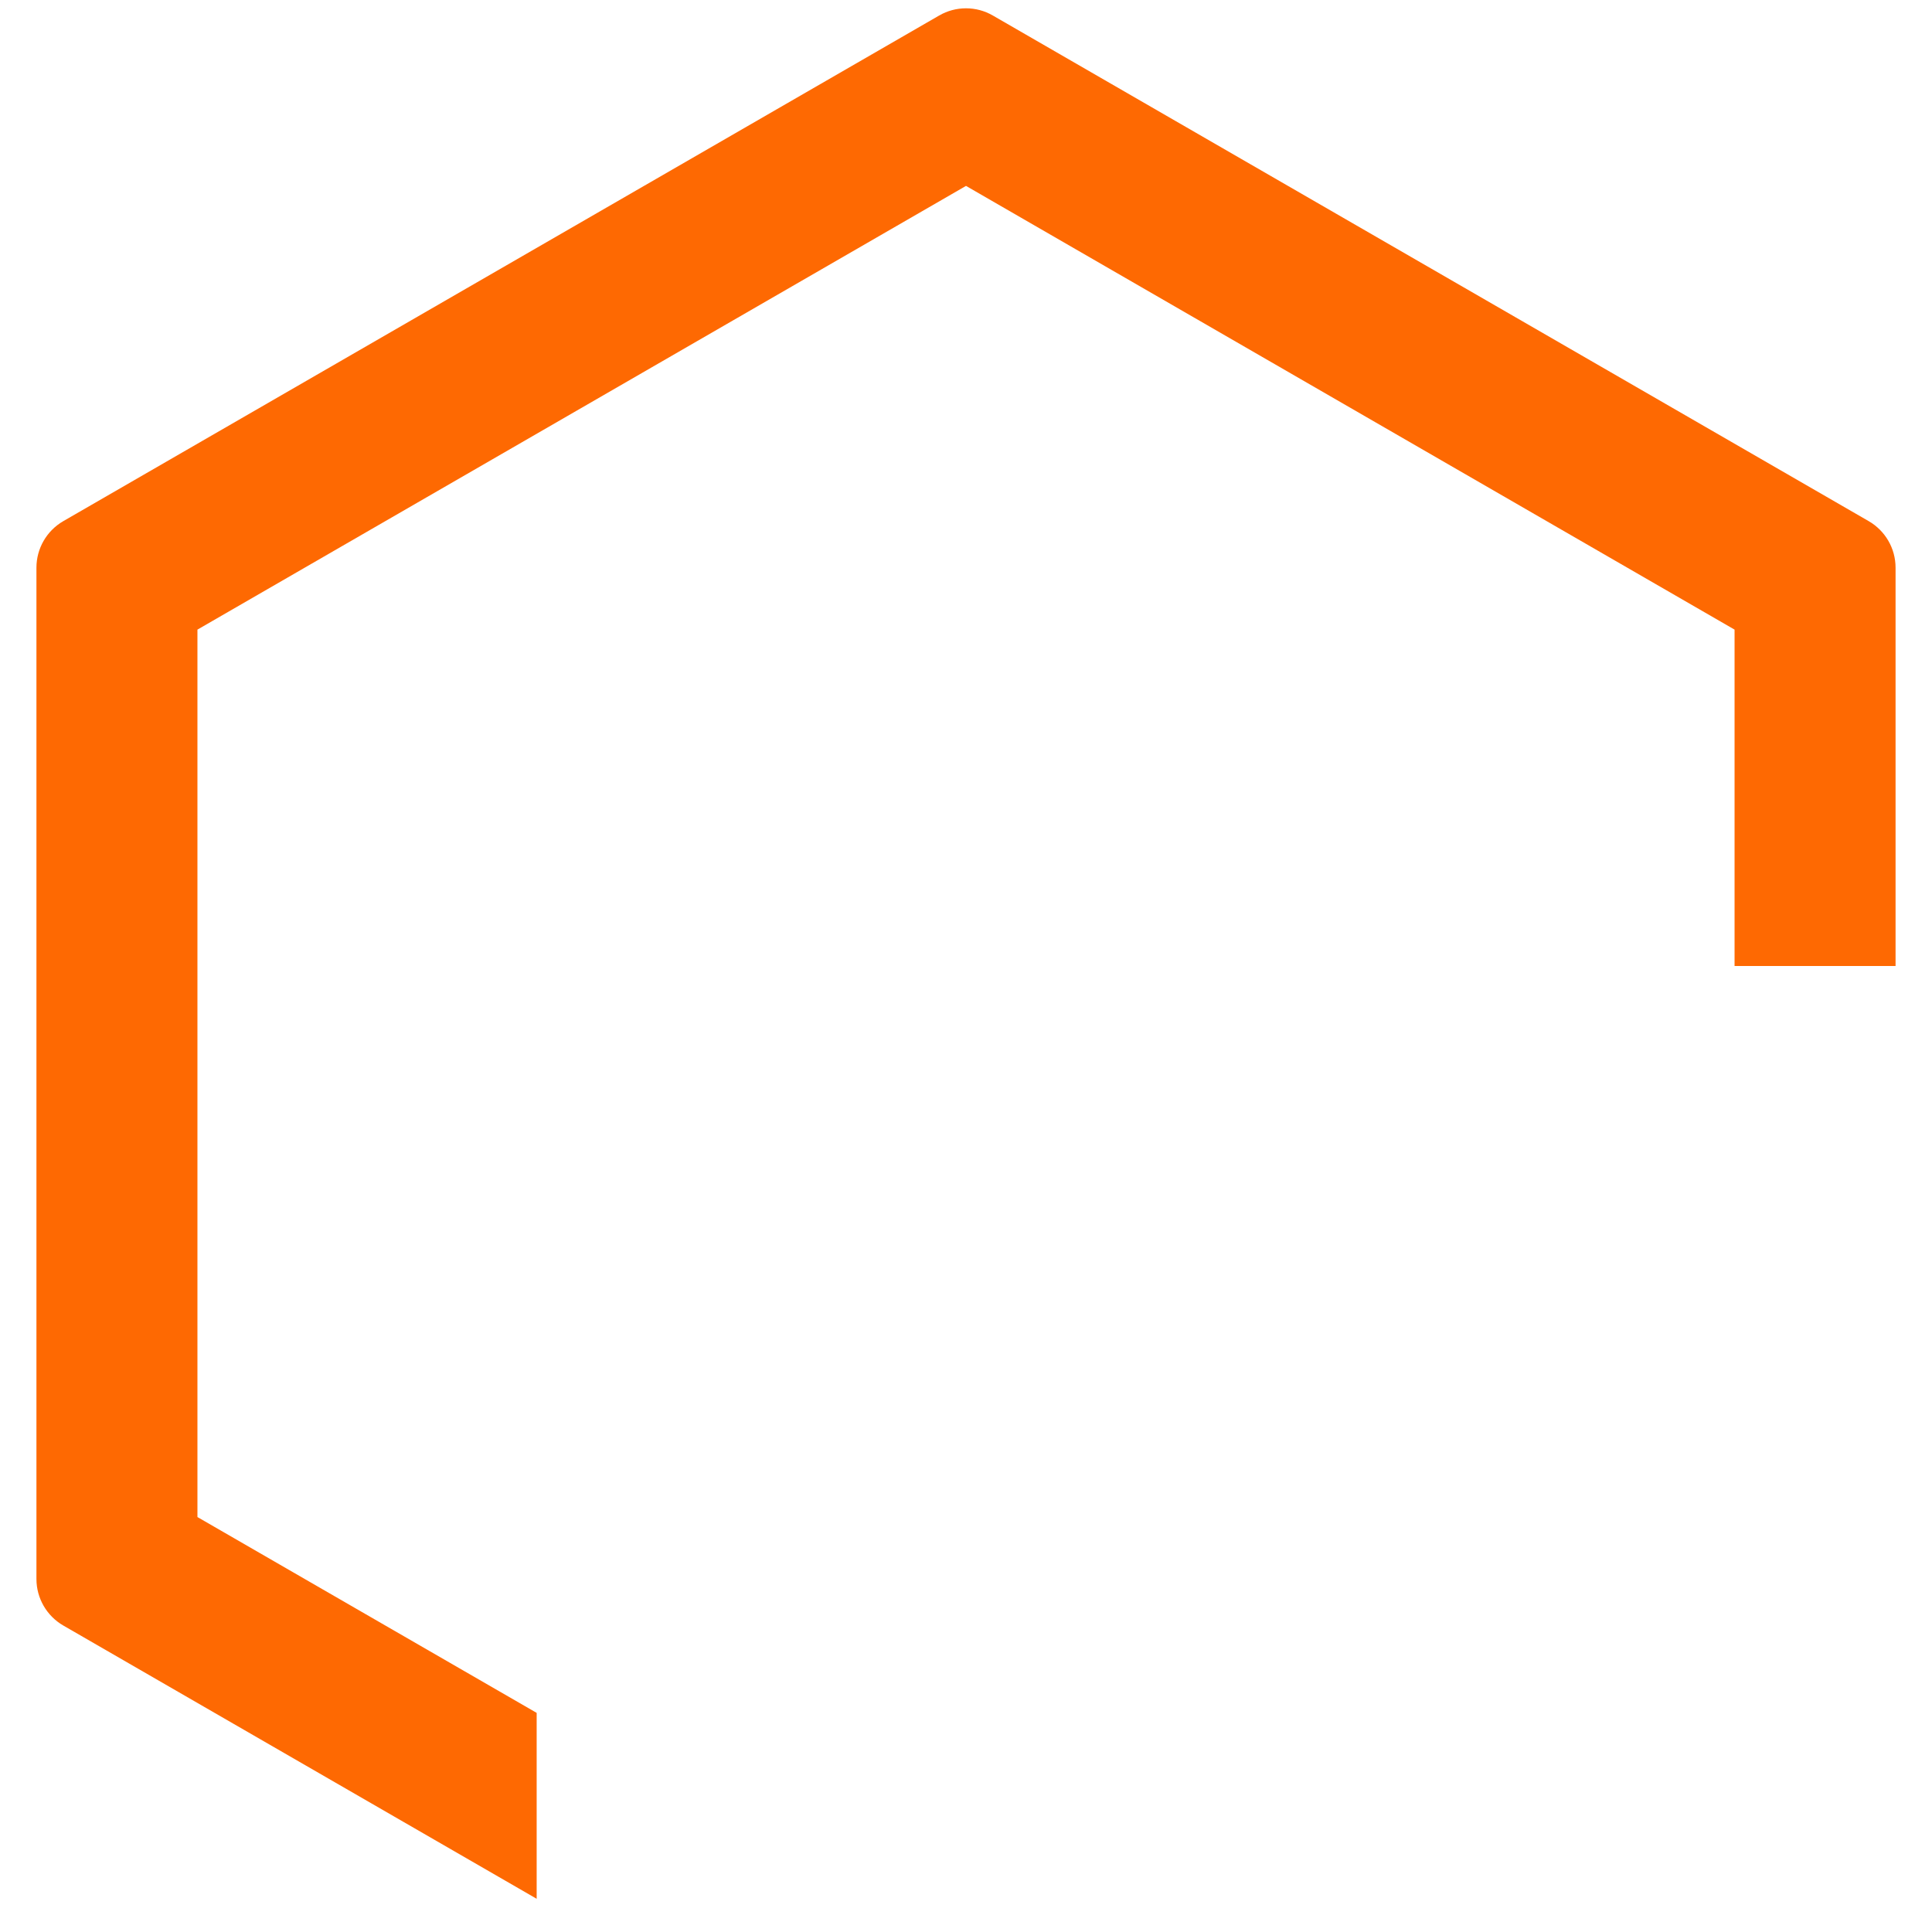 <svg width="36" height="36" viewBox="0 0 36 36" fill="none" xmlns="http://www.w3.org/2000/svg">
<path id="Subtract" fill-rule="evenodd" clip-rule="evenodd" d="M18 3.464L32.321 11.732V18H35.321V10.577C35.321 10.22 35.13 9.89 34.821 9.711L18.5 0.289C18.191 0.11 17.809 0.11 17.5 0.289L1.179 9.711C0.87 9.89 0.679 10.22 0.679 10.577V29.423C0.679 29.78 0.87 30.11 1.179 30.289L10 35.381V31.917L3.679 28.268V11.732L18 3.464Z" fill="#FE6902"/>
</svg>
